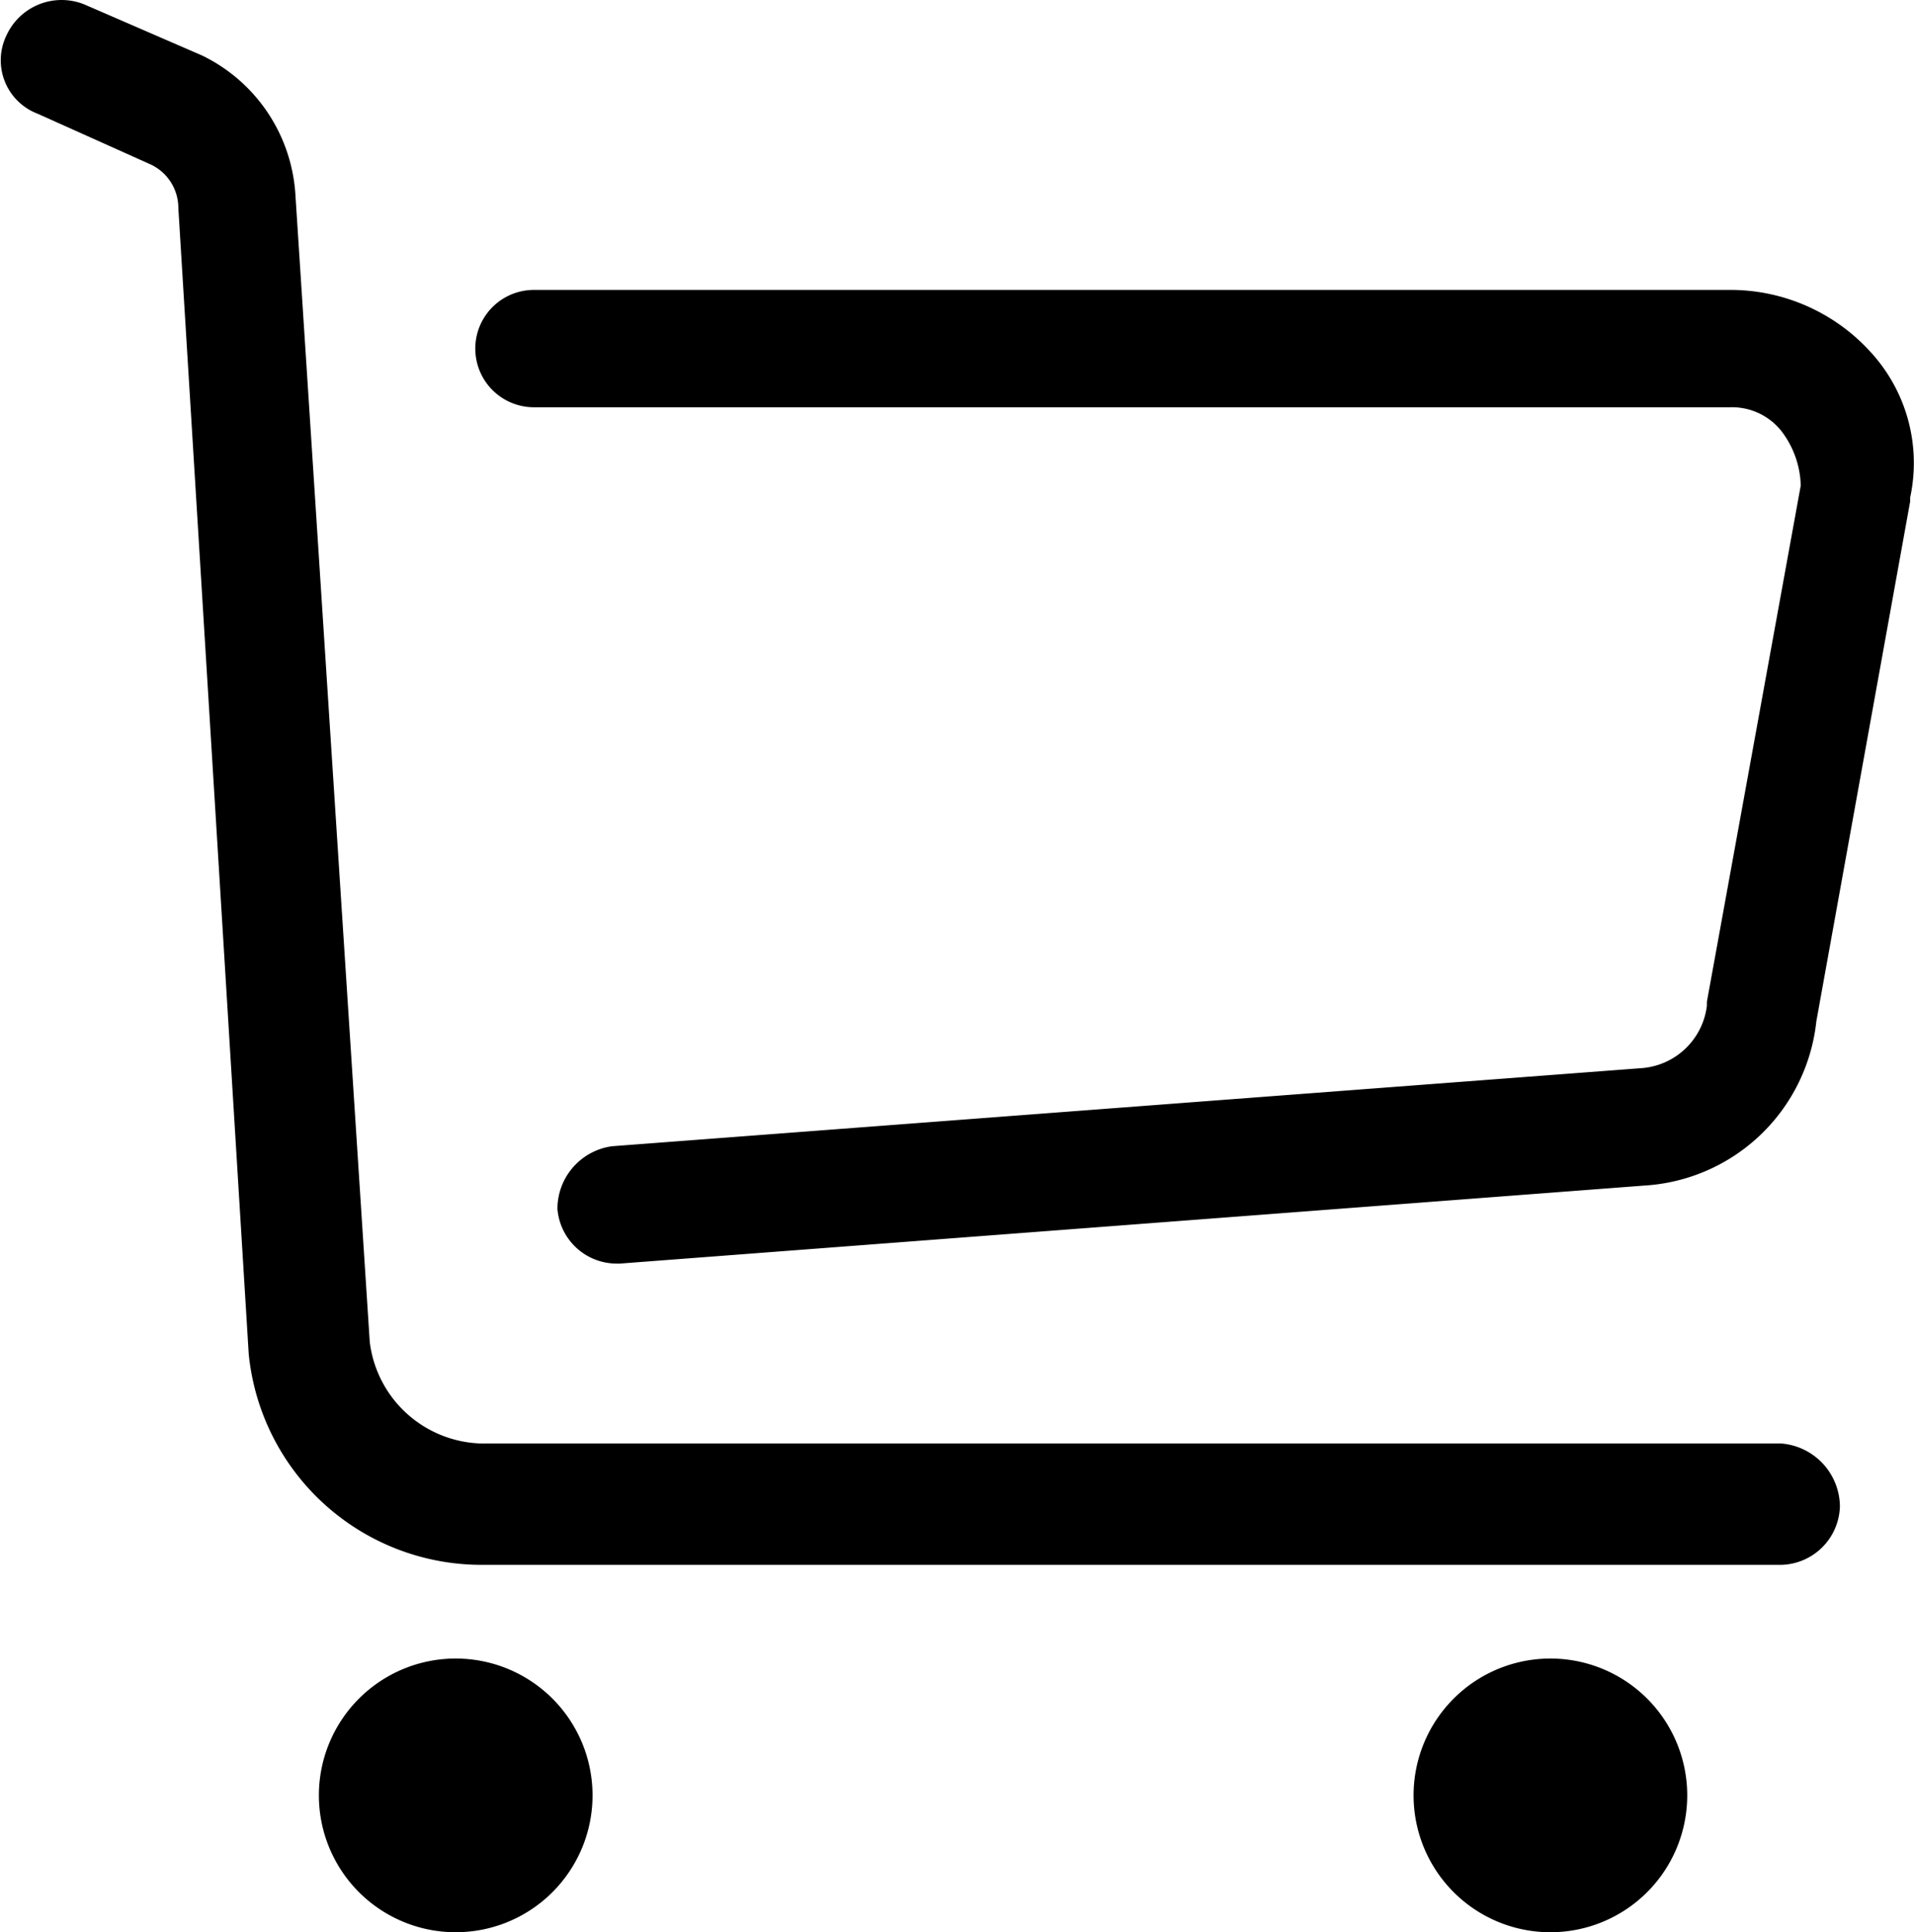 <svg xmlns="http://www.w3.org/2000/svg" width="22.088" height="22.295" viewBox="0 0 22.088 22.295"><path d="M20.555 16.655H5.621a1.333 1.333 0 0 1-1.354-1.173L3.41 2.262A1.915 1.915 0 0 0 2.327.638L.973.051a.7.7 0 0 0-.9.361.659.659 0 0 0 .361.9l1.308.587a.555.555 0 0 1 .316.5l.812 13.22a2.7 2.7 0 0 0 2.707 2.436h14.979a.694.694 0 0 0 .677-.677.735.735 0 0 0-.678-.723z"/><path d="M21.592 4.067a2.184 2.184 0 0 0-1.624-.722H6.162a.677.677 0 0 0 0 1.354h13.806a.728.728 0 0 1 .587.271 1.078 1.078 0 0 1 .226.632l-1.083 5.956v.045a.821.821 0 0 1-.767.722l-11.866.9a.729.729 0 0 0-.632.722.686.686 0 0 0 .677.632h.045l11.821-.9a2.125 2.125 0 0 0 1.985-1.895l1.083-6v-.045a1.891 1.891 0 0 0-.452-1.672zM3.68 20.715a1.579 1.579 0 1 0 1.579-1.579 1.579 1.579 0 0 0-1.579 1.579zm12.633 0a1.579 1.579 0 1 0 1.579-1.579 1.579 1.579 0 0 0-1.579 1.579z"/></svg>